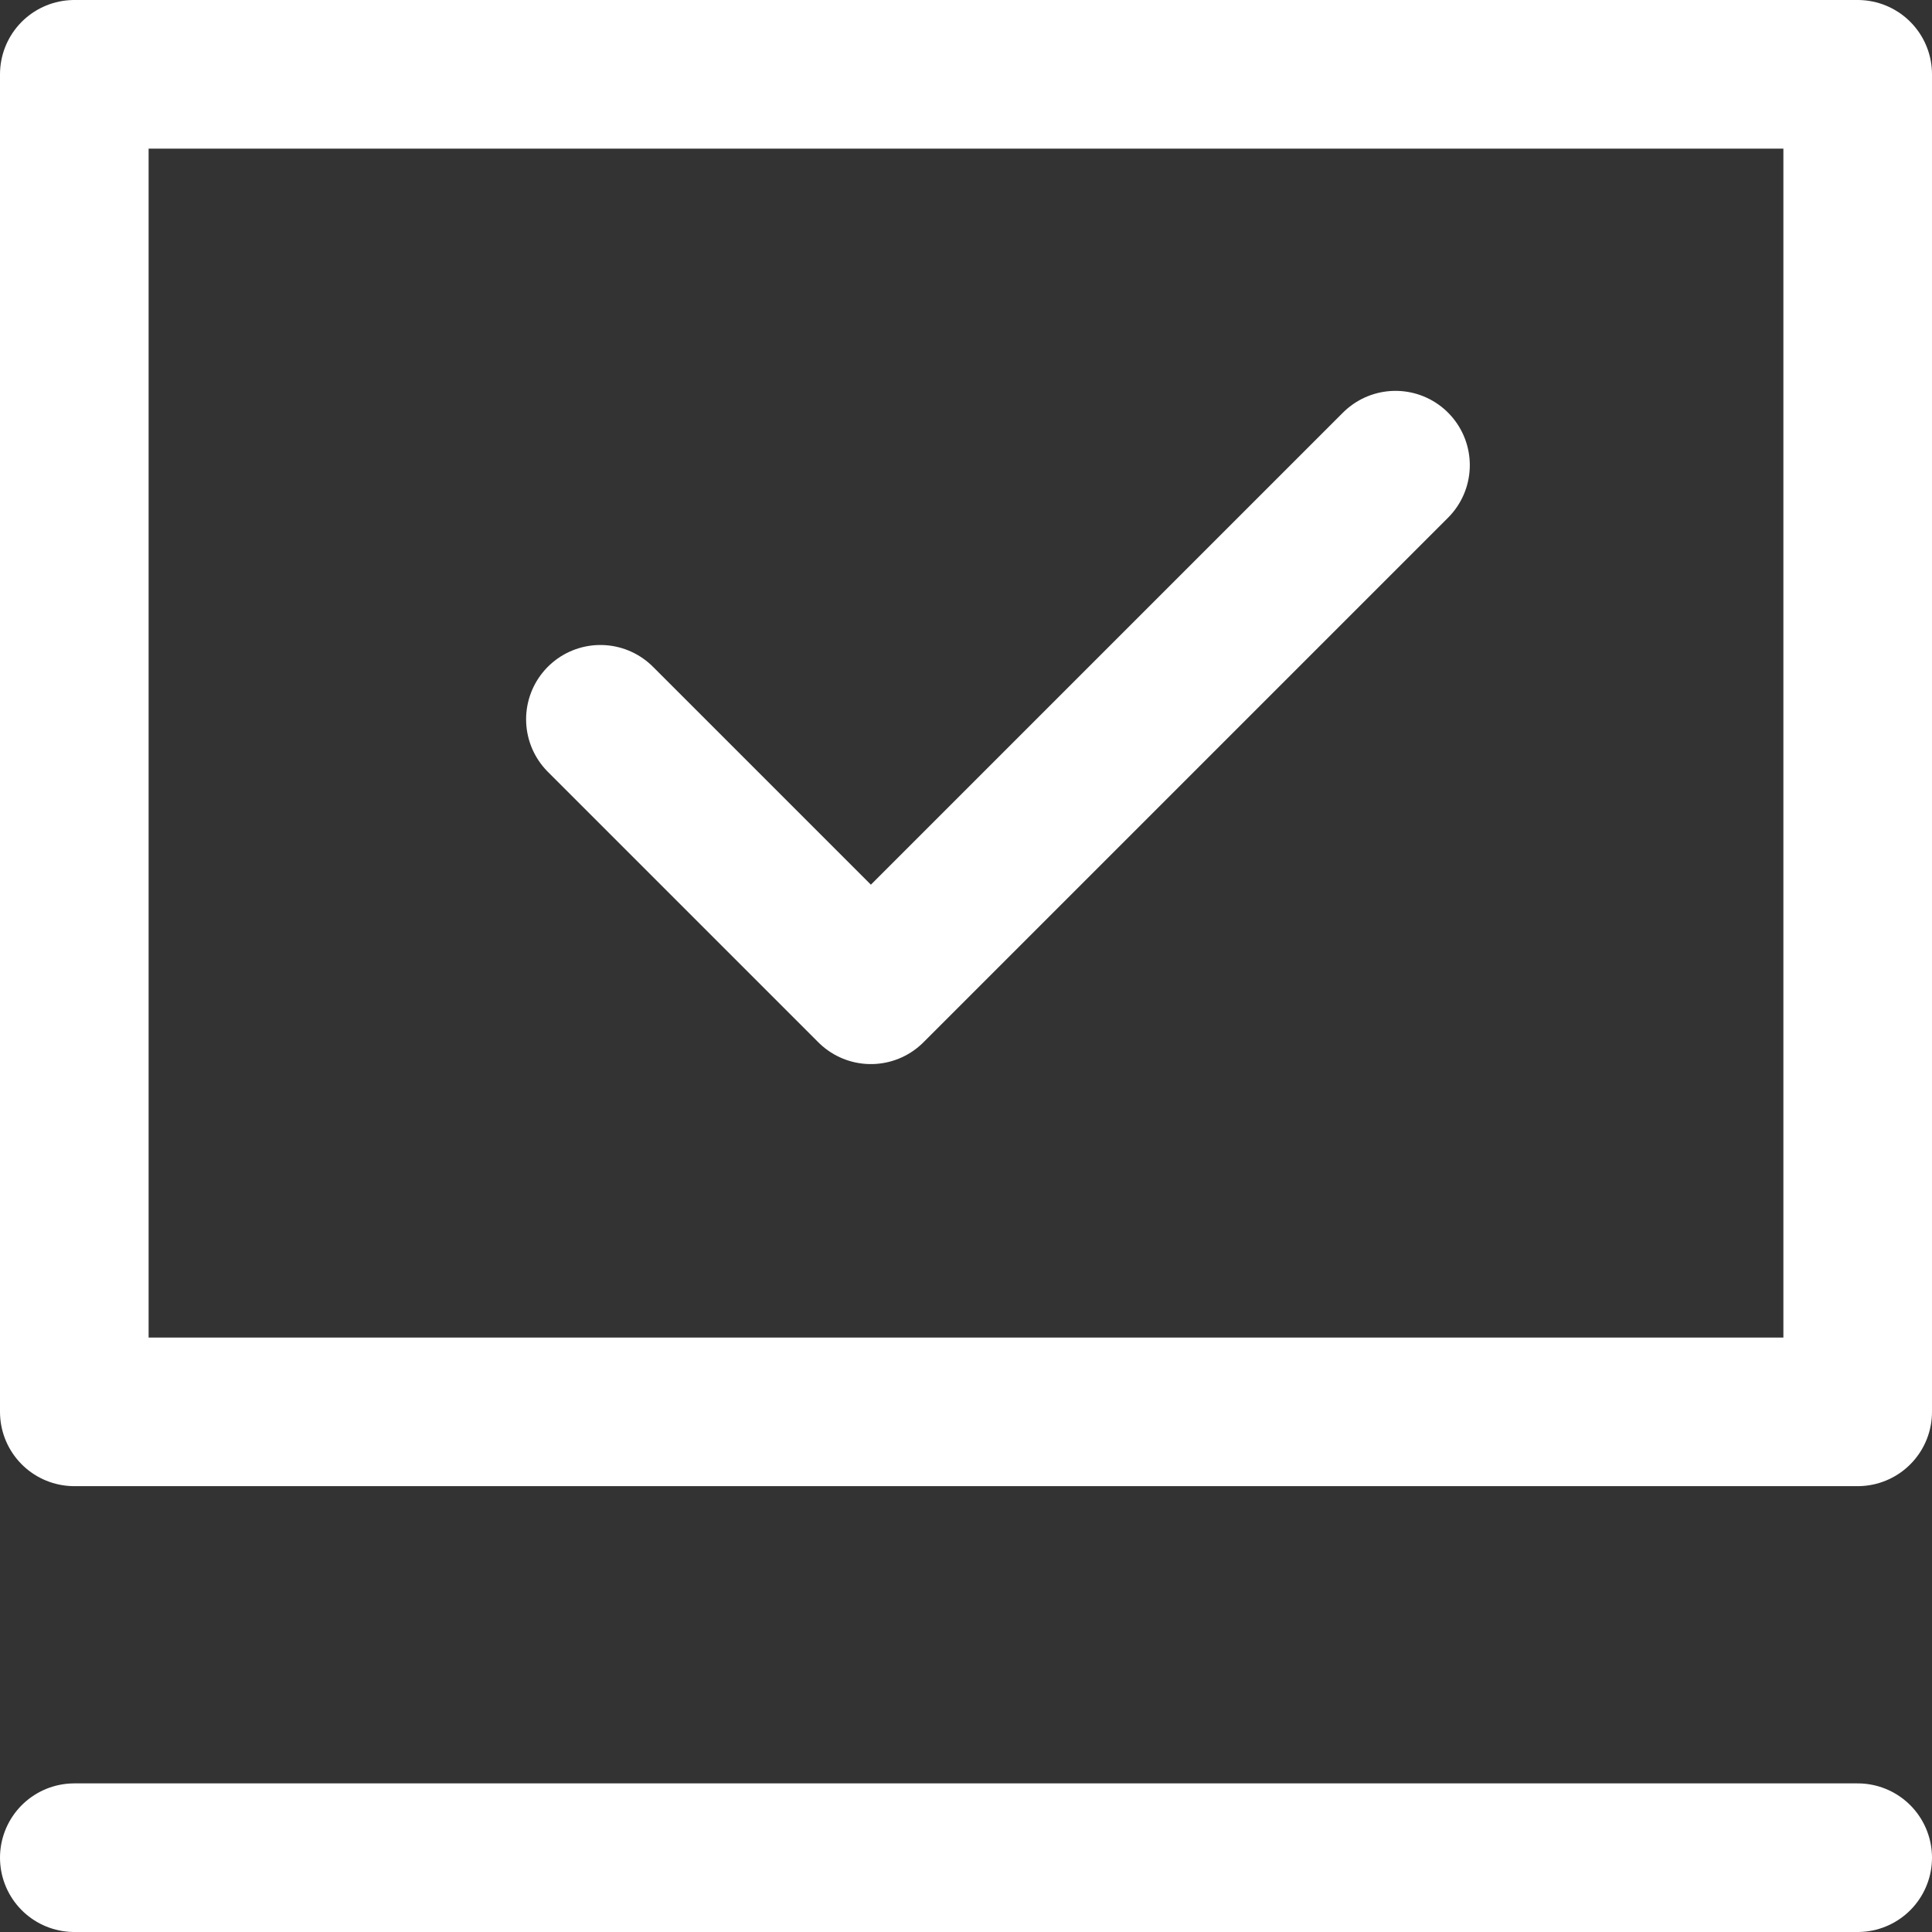 <svg xmlns="http://www.w3.org/2000/svg" width="13" height="13" viewBox="0 0 13 13"><rect x="0" y="0" width="13" height="13" fill="#333333" stroke="none"/><g fill="none" stroke="#fff" stroke-linecap="round" stroke-linejoin="round"><path d="M.5.5h12v9H.5zm12 12H.5"/><path d="M9.39 3.13 5.86 6.66 4.04 4.84"/></g></svg>